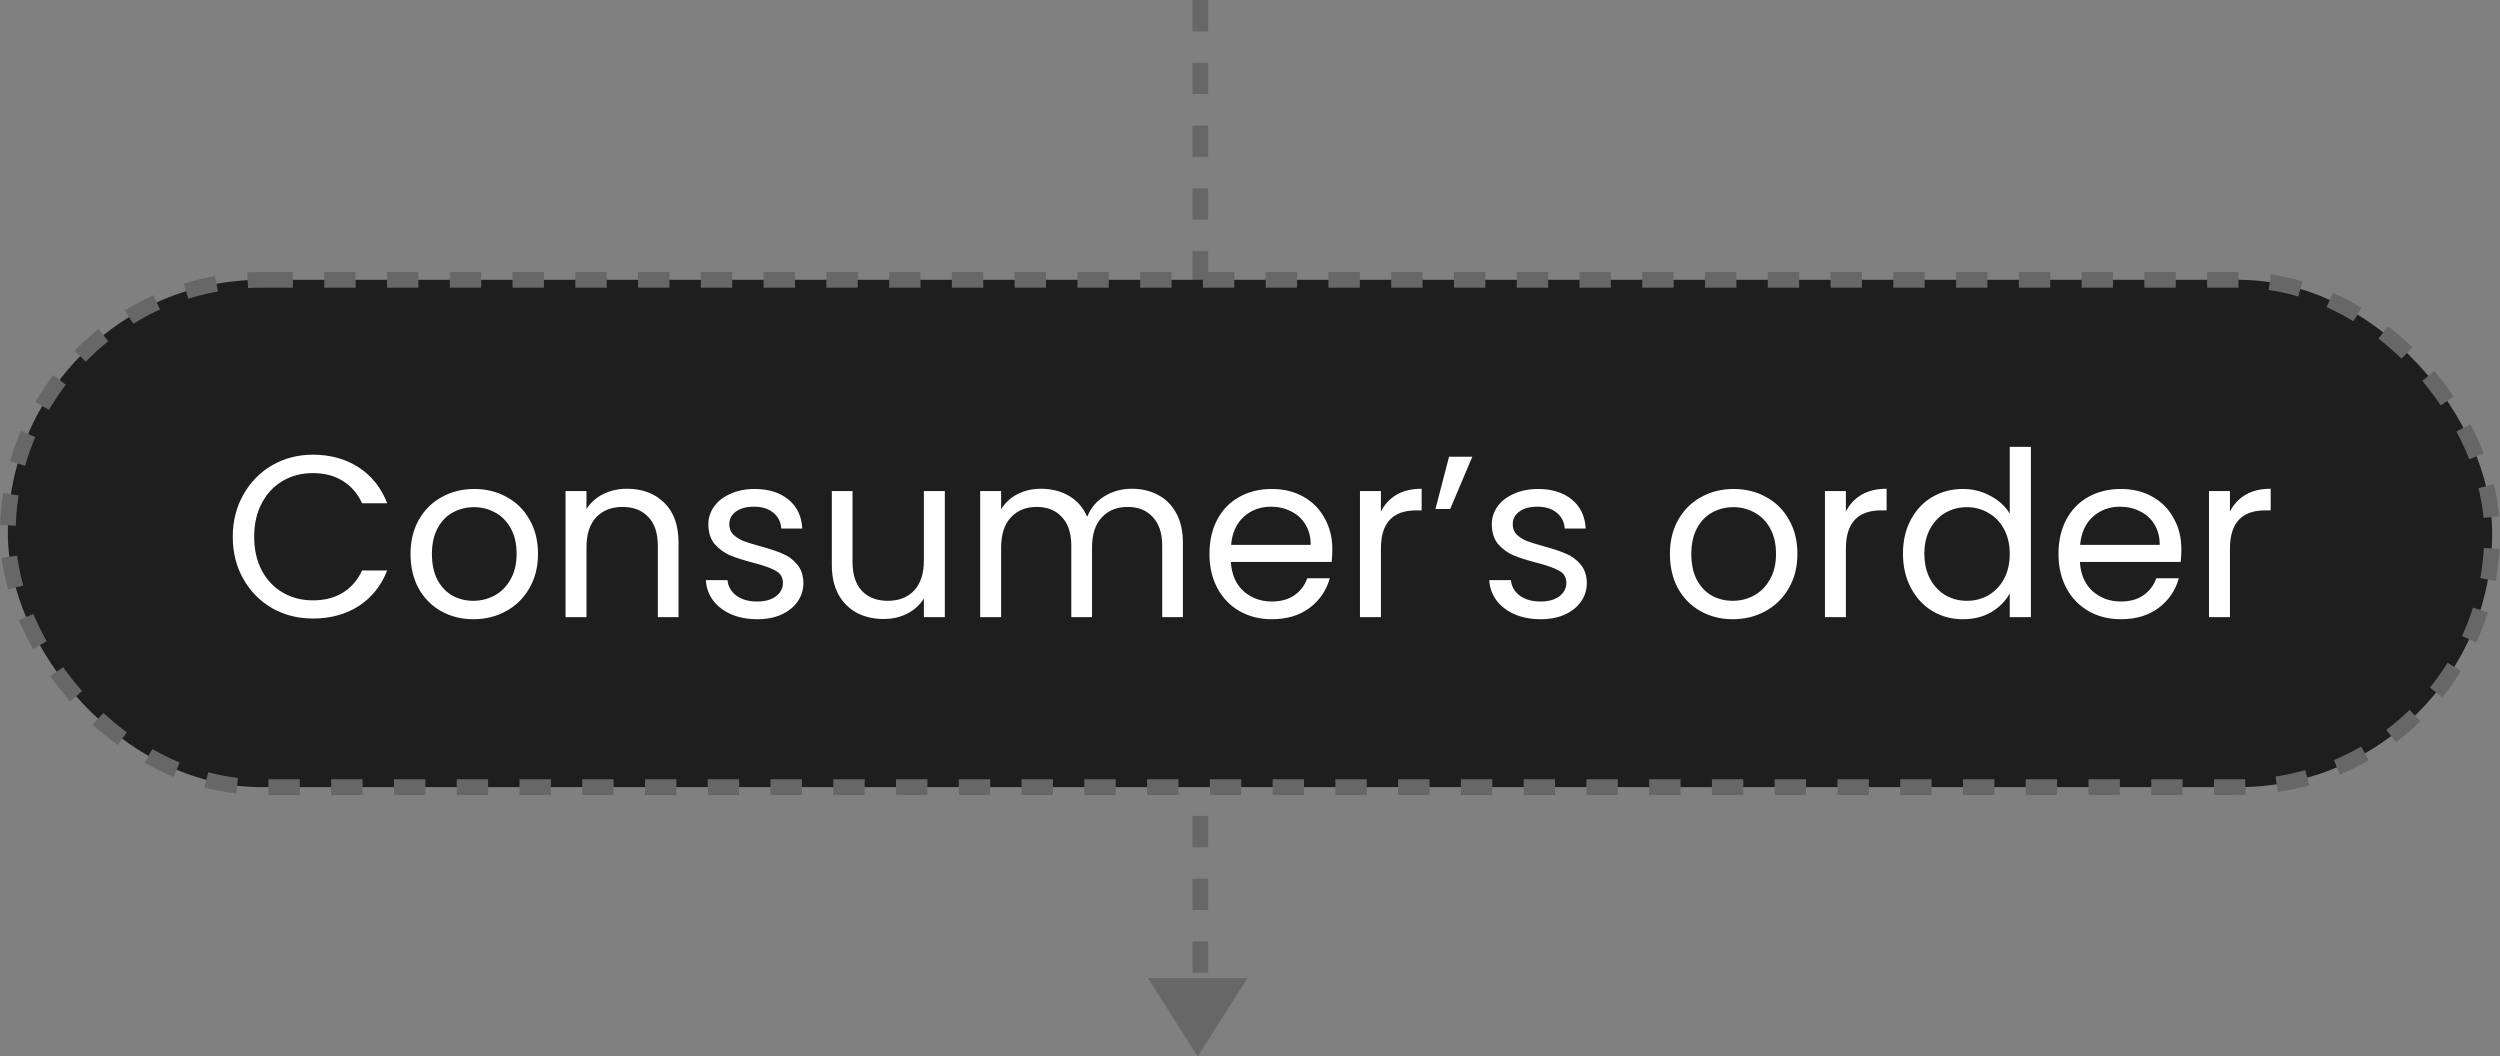 <?xml version="1.0" encoding="UTF-8"?> <svg xmlns="http://www.w3.org/2000/svg" width="239" height="101" viewBox="0 0 239 101" fill="none"><rect x="0" y="0" width="239" height="101" fill="#808080" stroke="none"/> <line x1="114.75" y1="-3.27835e-08" x2="114.75" y2="96" stroke="#676767" stroke-width="1.5" stroke-dasharray="3 3"></line> <path d="M114.5 101L109.737 93.5H119.263L114.5 101Z" fill="#676767"></path> <rect x="0.75" y="26.75" width="237.5" height="48.5" rx="24.25" fill="#1E1E1E"></rect> <rect x="0.75" y="26.75" width="237.5" height="48.5" rx="24.25" stroke="#676767" stroke-width="1.5" stroke-dasharray="3 3"></rect> <path d="M22.252 51.322C22.252 49.826 22.589 48.484 23.264 47.296C23.938 46.093 24.855 45.155 26.014 44.48C27.187 43.805 28.485 43.468 29.908 43.468C31.58 43.468 33.039 43.871 34.286 44.678C35.532 45.485 36.442 46.629 37.014 48.11H34.616C34.19 47.186 33.574 46.475 32.768 45.976C31.976 45.477 31.022 45.228 29.908 45.228C28.837 45.228 27.876 45.477 27.026 45.976C26.175 46.475 25.508 47.186 25.024 48.11C24.54 49.019 24.298 50.09 24.298 51.322C24.298 52.539 24.54 53.61 25.024 54.534C25.508 55.443 26.175 56.147 27.026 56.646C27.876 57.145 28.837 57.394 29.908 57.394C31.022 57.394 31.976 57.152 32.768 56.668C33.574 56.169 34.19 55.458 34.616 54.534H37.014C36.442 56.001 35.532 57.137 34.286 57.944C33.039 58.736 31.58 59.132 29.908 59.132C28.485 59.132 27.187 58.802 26.014 58.142C24.855 57.467 23.938 56.536 23.264 55.348C22.589 54.16 22.252 52.818 22.252 51.322ZM45.252 59.198C44.123 59.198 43.096 58.941 42.172 58.428C41.263 57.915 40.544 57.189 40.016 56.25C39.502 55.297 39.246 54.197 39.246 52.95C39.246 51.718 39.51 50.633 40.038 49.694C40.581 48.741 41.314 48.015 42.238 47.516C43.162 47.003 44.196 46.746 45.34 46.746C46.484 46.746 47.518 47.003 48.442 47.516C49.366 48.015 50.092 48.733 50.62 49.672C51.163 50.611 51.434 51.703 51.434 52.95C51.434 54.197 51.155 55.297 50.598 56.25C50.055 57.189 49.315 57.915 48.376 58.428C47.437 58.941 46.396 59.198 45.252 59.198ZM45.252 57.438C45.971 57.438 46.645 57.269 47.276 56.932C47.907 56.595 48.413 56.089 48.794 55.414C49.19 54.739 49.388 53.918 49.388 52.95C49.388 51.982 49.197 51.161 48.816 50.486C48.434 49.811 47.936 49.313 47.32 48.99C46.704 48.653 46.036 48.484 45.318 48.484C44.584 48.484 43.91 48.653 43.294 48.99C42.693 49.313 42.209 49.811 41.842 50.486C41.475 51.161 41.292 51.982 41.292 52.95C41.292 53.933 41.468 54.761 41.82 55.436C42.187 56.111 42.67 56.617 43.272 56.954C43.873 57.277 44.533 57.438 45.252 57.438ZM59.94 46.724C61.407 46.724 62.595 47.171 63.504 48.066C64.413 48.946 64.868 50.222 64.868 51.894V59H62.888V52.18C62.888 50.977 62.587 50.061 61.986 49.43C61.385 48.785 60.563 48.462 59.522 48.462C58.466 48.462 57.623 48.792 56.992 49.452C56.376 50.112 56.068 51.073 56.068 52.334V59H54.066V46.944H56.068V48.66C56.464 48.044 56.999 47.567 57.674 47.23C58.363 46.893 59.119 46.724 59.94 46.724ZM72.406 59.198C71.482 59.198 70.654 59.044 69.92 58.736C69.187 58.413 68.608 57.973 68.182 57.416C67.757 56.844 67.522 56.191 67.478 55.458H69.546C69.605 56.059 69.884 56.551 70.382 56.932C70.896 57.313 71.563 57.504 72.384 57.504C73.147 57.504 73.748 57.335 74.188 56.998C74.628 56.661 74.848 56.235 74.848 55.722C74.848 55.194 74.614 54.805 74.144 54.556C73.675 54.292 72.949 54.035 71.966 53.786C71.072 53.551 70.338 53.317 69.766 53.082C69.209 52.833 68.725 52.473 68.314 52.004C67.918 51.52 67.72 50.889 67.72 50.112C67.72 49.496 67.904 48.931 68.27 48.418C68.637 47.905 69.158 47.501 69.832 47.208C70.507 46.9 71.277 46.746 72.142 46.746C73.477 46.746 74.555 47.083 75.376 47.758C76.198 48.433 76.638 49.357 76.696 50.53H74.694C74.65 49.899 74.394 49.393 73.924 49.012C73.47 48.631 72.854 48.44 72.076 48.44C71.358 48.44 70.786 48.594 70.36 48.902C69.935 49.21 69.722 49.613 69.722 50.112C69.722 50.508 69.847 50.838 70.096 51.102C70.36 51.351 70.683 51.557 71.064 51.718C71.46 51.865 72.003 52.033 72.692 52.224C73.558 52.459 74.262 52.693 74.804 52.928C75.347 53.148 75.809 53.485 76.19 53.94C76.586 54.395 76.792 54.989 76.806 55.722C76.806 56.382 76.623 56.976 76.256 57.504C75.89 58.032 75.369 58.45 74.694 58.758C74.034 59.051 73.272 59.198 72.406 59.198ZM90.325 46.944V59H88.323V57.218C87.941 57.834 87.406 58.318 86.716 58.67C86.042 59.007 85.294 59.176 84.472 59.176C83.534 59.176 82.691 58.985 81.942 58.604C81.195 58.208 80.6 57.621 80.16 56.844C79.735 56.067 79.522 55.121 79.522 54.006V46.944H81.502V53.742C81.502 54.93 81.803 55.847 82.404 56.492C83.006 57.123 83.827 57.438 84.868 57.438C85.939 57.438 86.782 57.108 87.398 56.448C88.014 55.788 88.323 54.827 88.323 53.566V46.944H90.325ZM108.203 46.724C109.141 46.724 109.977 46.922 110.711 47.318C111.444 47.699 112.023 48.279 112.449 49.056C112.874 49.833 113.087 50.779 113.087 51.894V59H111.107V52.18C111.107 50.977 110.806 50.061 110.205 49.43C109.618 48.785 108.819 48.462 107.807 48.462C106.765 48.462 105.937 48.799 105.321 49.474C104.705 50.134 104.397 51.095 104.397 52.356V59H102.417V52.18C102.417 50.977 102.116 50.061 101.515 49.43C100.928 48.785 100.129 48.462 99.117 48.462C98.075 48.462 97.247 48.799 96.631 49.474C96.015 50.134 95.707 51.095 95.707 52.356V59H93.705V46.944H95.707V48.682C96.103 48.051 96.631 47.567 97.291 47.23C97.965 46.893 98.706 46.724 99.513 46.724C100.525 46.724 101.419 46.951 102.197 47.406C102.974 47.861 103.553 48.528 103.935 49.408C104.272 48.557 104.829 47.897 105.607 47.428C106.384 46.959 107.249 46.724 108.203 46.724ZM127.371 52.51C127.371 52.891 127.349 53.295 127.305 53.72H117.669C117.742 54.908 118.145 55.839 118.879 56.514C119.627 57.174 120.529 57.504 121.585 57.504C122.45 57.504 123.169 57.306 123.741 56.91C124.327 56.499 124.738 55.957 124.973 55.282H127.129C126.806 56.441 126.161 57.387 125.193 58.12C124.225 58.839 123.022 59.198 121.585 59.198C120.441 59.198 119.414 58.941 118.505 58.428C117.61 57.915 116.906 57.189 116.393 56.25C115.879 55.297 115.623 54.197 115.623 52.95C115.623 51.703 115.872 50.611 116.371 49.672C116.869 48.733 117.566 48.015 118.461 47.516C119.37 47.003 120.411 46.746 121.585 46.746C122.729 46.746 123.741 46.995 124.621 47.494C125.501 47.993 126.175 48.682 126.645 49.562C127.129 50.427 127.371 51.41 127.371 52.51ZM125.303 52.092C125.303 51.329 125.134 50.677 124.797 50.134C124.459 49.577 123.997 49.159 123.411 48.88C122.839 48.587 122.201 48.44 121.497 48.44C120.485 48.44 119.619 48.763 118.901 49.408C118.197 50.053 117.793 50.948 117.691 52.092H125.303ZM132.015 48.902C132.367 48.213 132.866 47.677 133.511 47.296C134.171 46.915 134.971 46.724 135.909 46.724V48.792H135.381C133.137 48.792 132.015 50.009 132.015 52.444V59H130.013V46.944H132.015V48.902ZM138.528 43.666H140.75L138.638 48.66H137.23L138.528 43.666ZM147.301 59.198C146.377 59.198 145.548 59.044 144.815 58.736C144.082 58.413 143.502 57.973 143.077 57.416C142.652 56.844 142.417 56.191 142.373 55.458H144.441C144.5 56.059 144.778 56.551 145.277 56.932C145.79 57.313 146.458 57.504 147.279 57.504C148.042 57.504 148.643 57.335 149.083 56.998C149.523 56.661 149.743 56.235 149.743 55.722C149.743 55.194 149.508 54.805 149.039 54.556C148.57 54.292 147.844 54.035 146.861 53.786C145.966 53.551 145.233 53.317 144.661 53.082C144.104 52.833 143.62 52.473 143.209 52.004C142.813 51.52 142.615 50.889 142.615 50.112C142.615 49.496 142.798 48.931 143.165 48.418C143.532 47.905 144.052 47.501 144.727 47.208C145.402 46.9 146.172 46.746 147.037 46.746C148.372 46.746 149.45 47.083 150.271 47.758C151.092 48.433 151.532 49.357 151.591 50.53H149.589C149.545 49.899 149.288 49.393 148.819 49.012C148.364 48.631 147.748 48.44 146.971 48.44C146.252 48.44 145.68 48.594 145.255 48.902C144.83 49.21 144.617 49.613 144.617 50.112C144.617 50.508 144.742 50.838 144.991 51.102C145.255 51.351 145.578 51.557 145.959 51.718C146.355 51.865 146.898 52.033 147.587 52.224C148.452 52.459 149.156 52.693 149.699 52.928C150.242 53.148 150.704 53.485 151.085 53.94C151.481 54.395 151.686 54.989 151.701 55.722C151.701 56.382 151.518 56.976 151.151 57.504C150.784 58.032 150.264 58.45 149.589 58.758C148.929 59.051 148.166 59.198 147.301 59.198ZM165.65 59.198C164.521 59.198 163.494 58.941 162.57 58.428C161.661 57.915 160.942 57.189 160.414 56.25C159.901 55.297 159.644 54.197 159.644 52.95C159.644 51.718 159.908 50.633 160.436 49.694C160.979 48.741 161.712 48.015 162.636 47.516C163.56 47.003 164.594 46.746 165.738 46.746C166.882 46.746 167.916 47.003 168.84 47.516C169.764 48.015 170.49 48.733 171.018 49.672C171.561 50.611 171.832 51.703 171.832 52.95C171.832 54.197 171.554 55.297 170.996 56.25C170.454 57.189 169.713 57.915 168.774 58.428C167.836 58.941 166.794 59.198 165.65 59.198ZM165.65 57.438C166.369 57.438 167.044 57.269 167.674 56.932C168.305 56.595 168.811 56.089 169.192 55.414C169.588 54.739 169.786 53.918 169.786 52.95C169.786 51.982 169.596 51.161 169.214 50.486C168.833 49.811 168.334 49.313 167.718 48.99C167.102 48.653 166.435 48.484 165.716 48.484C164.983 48.484 164.308 48.653 163.692 48.99C163.091 49.313 162.607 49.811 162.24 50.486C161.874 51.161 161.69 51.982 161.69 52.95C161.69 53.933 161.866 54.761 162.218 55.436C162.585 56.111 163.069 56.617 163.67 56.954C164.272 57.277 164.932 57.438 165.65 57.438ZM176.467 48.902C176.819 48.213 177.317 47.677 177.963 47.296C178.623 46.915 179.422 46.724 180.361 46.724V48.792H179.833C177.589 48.792 176.467 50.009 176.467 52.444V59H174.465V46.944H176.467V48.902ZM181.924 52.928C181.924 51.696 182.173 50.618 182.672 49.694C183.17 48.755 183.852 48.029 184.718 47.516C185.598 47.003 186.58 46.746 187.666 46.746C188.604 46.746 189.477 46.966 190.284 47.406C191.09 47.831 191.706 48.396 192.132 49.1V42.72H194.156V59H192.132V56.734C191.736 57.453 191.149 58.047 190.372 58.516C189.594 58.971 188.685 59.198 187.644 59.198C186.573 59.198 185.598 58.934 184.718 58.406C183.852 57.878 183.17 57.137 182.672 56.184C182.173 55.231 181.924 54.145 181.924 52.928ZM192.132 52.95C192.132 52.041 191.948 51.249 191.582 50.574C191.215 49.899 190.716 49.386 190.086 49.034C189.47 48.667 188.788 48.484 188.04 48.484C187.292 48.484 186.61 48.66 185.994 49.012C185.378 49.364 184.886 49.877 184.52 50.552C184.153 51.227 183.97 52.019 183.97 52.928C183.97 53.852 184.153 54.659 184.52 55.348C184.886 56.023 185.378 56.543 185.994 56.91C186.61 57.262 187.292 57.438 188.04 57.438C188.788 57.438 189.47 57.262 190.086 56.91C190.716 56.543 191.215 56.023 191.582 55.348C191.948 54.659 192.132 53.859 192.132 52.95ZM208.539 52.51C208.539 52.891 208.517 53.295 208.473 53.72H198.837C198.91 54.908 199.313 55.839 200.047 56.514C200.795 57.174 201.697 57.504 202.753 57.504C203.618 57.504 204.337 57.306 204.909 56.91C205.495 56.499 205.906 55.957 206.141 55.282H208.297C207.974 56.441 207.329 57.387 206.361 58.12C205.393 58.839 204.19 59.198 202.753 59.198C201.609 59.198 200.582 58.941 199.673 58.428C198.778 57.915 198.074 57.189 197.561 56.25C197.047 55.297 196.791 54.197 196.791 52.95C196.791 51.703 197.04 50.611 197.539 49.672C198.037 48.733 198.734 48.015 199.629 47.516C200.538 47.003 201.579 46.746 202.753 46.746C203.897 46.746 204.909 46.995 205.789 47.494C206.669 47.993 207.343 48.682 207.813 49.562C208.297 50.427 208.539 51.41 208.539 52.51ZM206.471 52.092C206.471 51.329 206.302 50.677 205.965 50.134C205.627 49.577 205.165 49.159 204.579 48.88C204.007 48.587 203.369 48.44 202.665 48.44C201.653 48.44 200.787 48.763 200.069 49.408C199.365 50.053 198.961 50.948 198.859 52.092H206.471ZM213.183 48.902C213.535 48.213 214.034 47.677 214.679 47.296C215.339 46.915 216.139 46.724 217.077 46.724V48.792H216.549C214.305 48.792 213.183 50.009 213.183 52.444V59H211.181V46.944H213.183V48.902Z" fill="white"></path> </svg> 